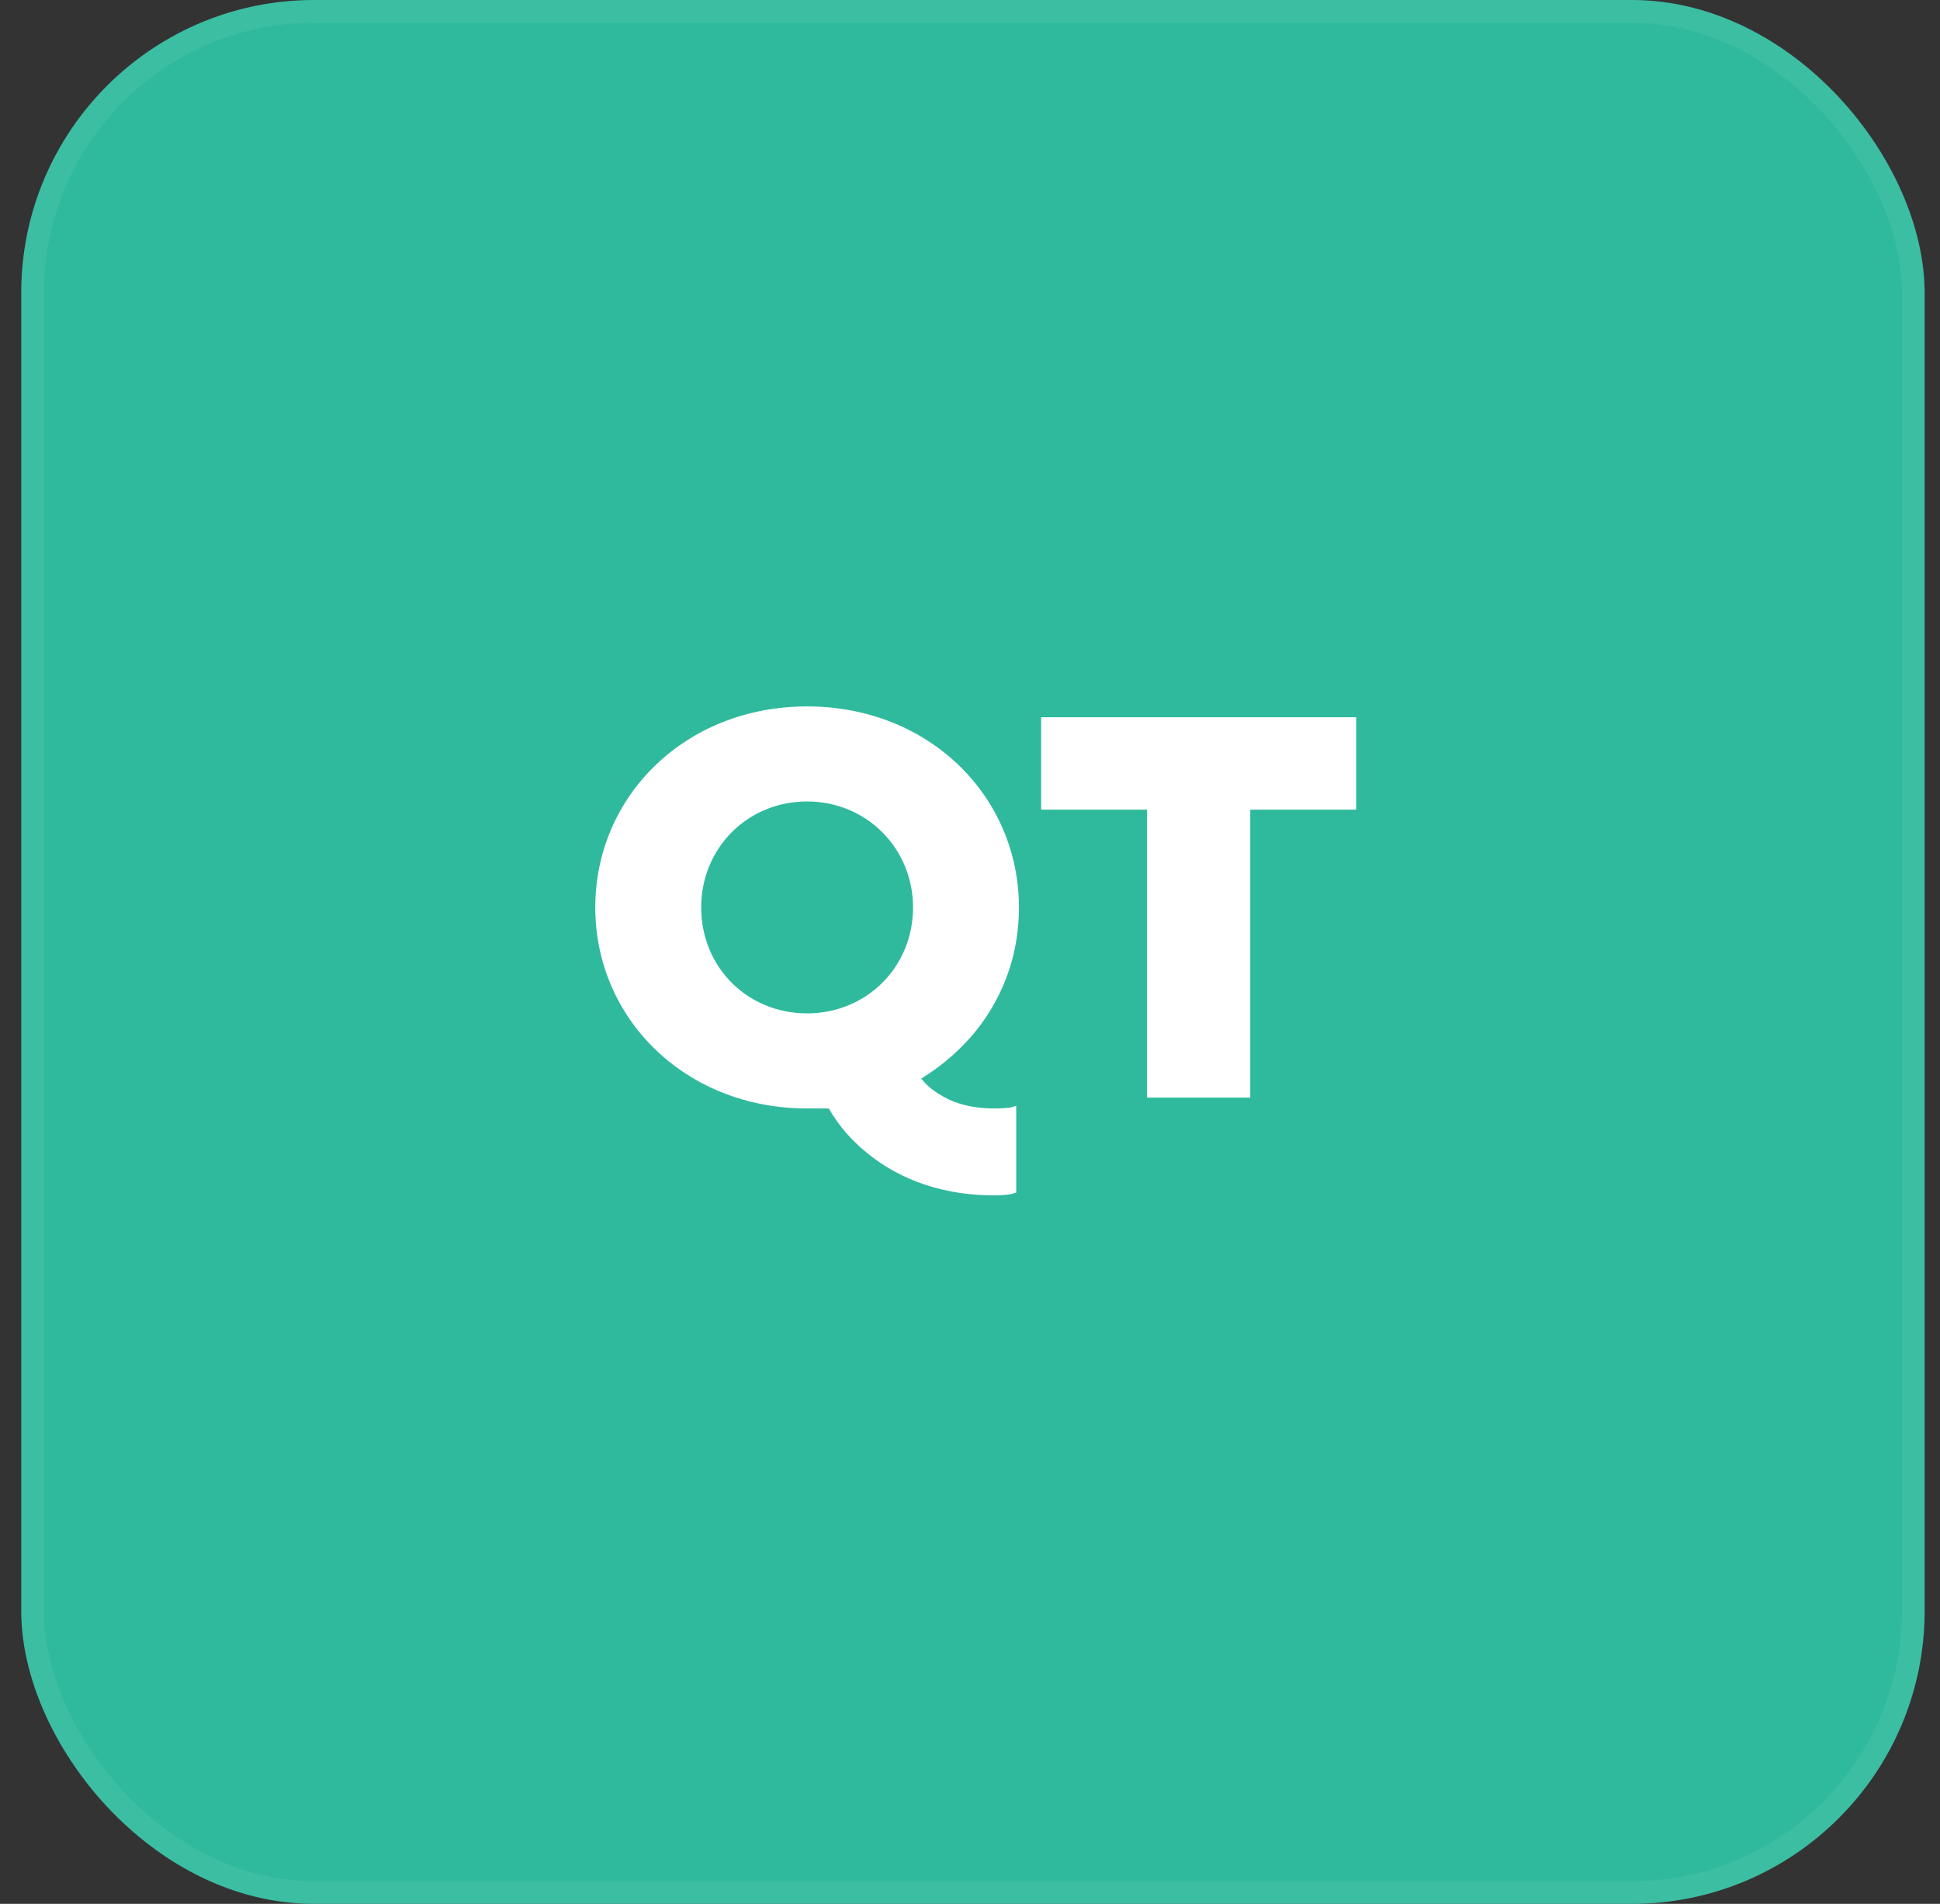 <svg width="53" height="52" viewBox="0 0 53 52" fill="none" xmlns="http://www.w3.org/2000/svg">
<rect x="0" y="0" width="53" height="52" fill="#333333" stroke="none"/>
<rect x="0.58" width="52" height="52" rx="8" fill="#30BA9D"/>
<rect x="0.89" y="0.31" width="51.381" height="51.381" rx="7.69" stroke="white" stroke-opacity="0.06" stroke-width="0.619"/>
<g clip-path="url(#clip0_894_12173)">
<g clip-path="url(#clip1_894_12173)">
<g clip-path="url(#clip2_894_12173)">
<path d="M42.056 10.524H11.104V41.476H42.056V10.524Z" fill="#30BA9D"/>
<path fill-rule="evenodd" clip-rule="evenodd" d="M22.05 27.678C20.418 27.678 19.156 26.417 19.156 24.784C19.156 23.167 20.418 21.89 22.05 21.89C23.668 21.89 24.944 23.167 24.944 24.784C24.944 26.417 23.668 27.678 22.05 27.678ZM22.05 30.275H22.644C22.896 30.72 23.237 31.121 23.653 31.462C24.365 32.056 25.493 32.649 27.17 32.649C27.348 32.649 27.496 32.634 27.6 32.619L27.763 32.575V30.201L27.63 30.245C27.526 30.26 27.392 30.275 27.17 30.275C26.457 30.275 25.983 30.097 25.641 29.874C25.448 29.755 25.3 29.622 25.166 29.459C25.656 29.162 26.101 28.791 26.502 28.346C27.17 27.589 27.837 26.402 27.837 24.784C27.837 21.742 25.374 19.294 22.05 19.294C18.726 19.294 16.263 21.742 16.263 24.784C16.263 27.826 18.726 30.275 22.05 30.275ZM31.337 22.113V29.978H34.156V22.113H37.05V19.59H28.443V22.113H31.337Z" fill="white"/>
</g>
</g>
</g>
<defs>
<clipPath id="clip0_894_12173">
<rect width="30.952" height="30.952" fill="white" transform="translate(11.104 10.524)"/>
</clipPath>
<clipPath id="clip1_894_12173">
<rect width="30.952" height="30.952" fill="white" transform="translate(11.104 10.524)"/>
</clipPath>
<clipPath id="clip2_894_12173">
<rect width="30.952" height="30.952" fill="white" transform="translate(11.104 10.524)"/>
</clipPath>
</defs>
</svg>
